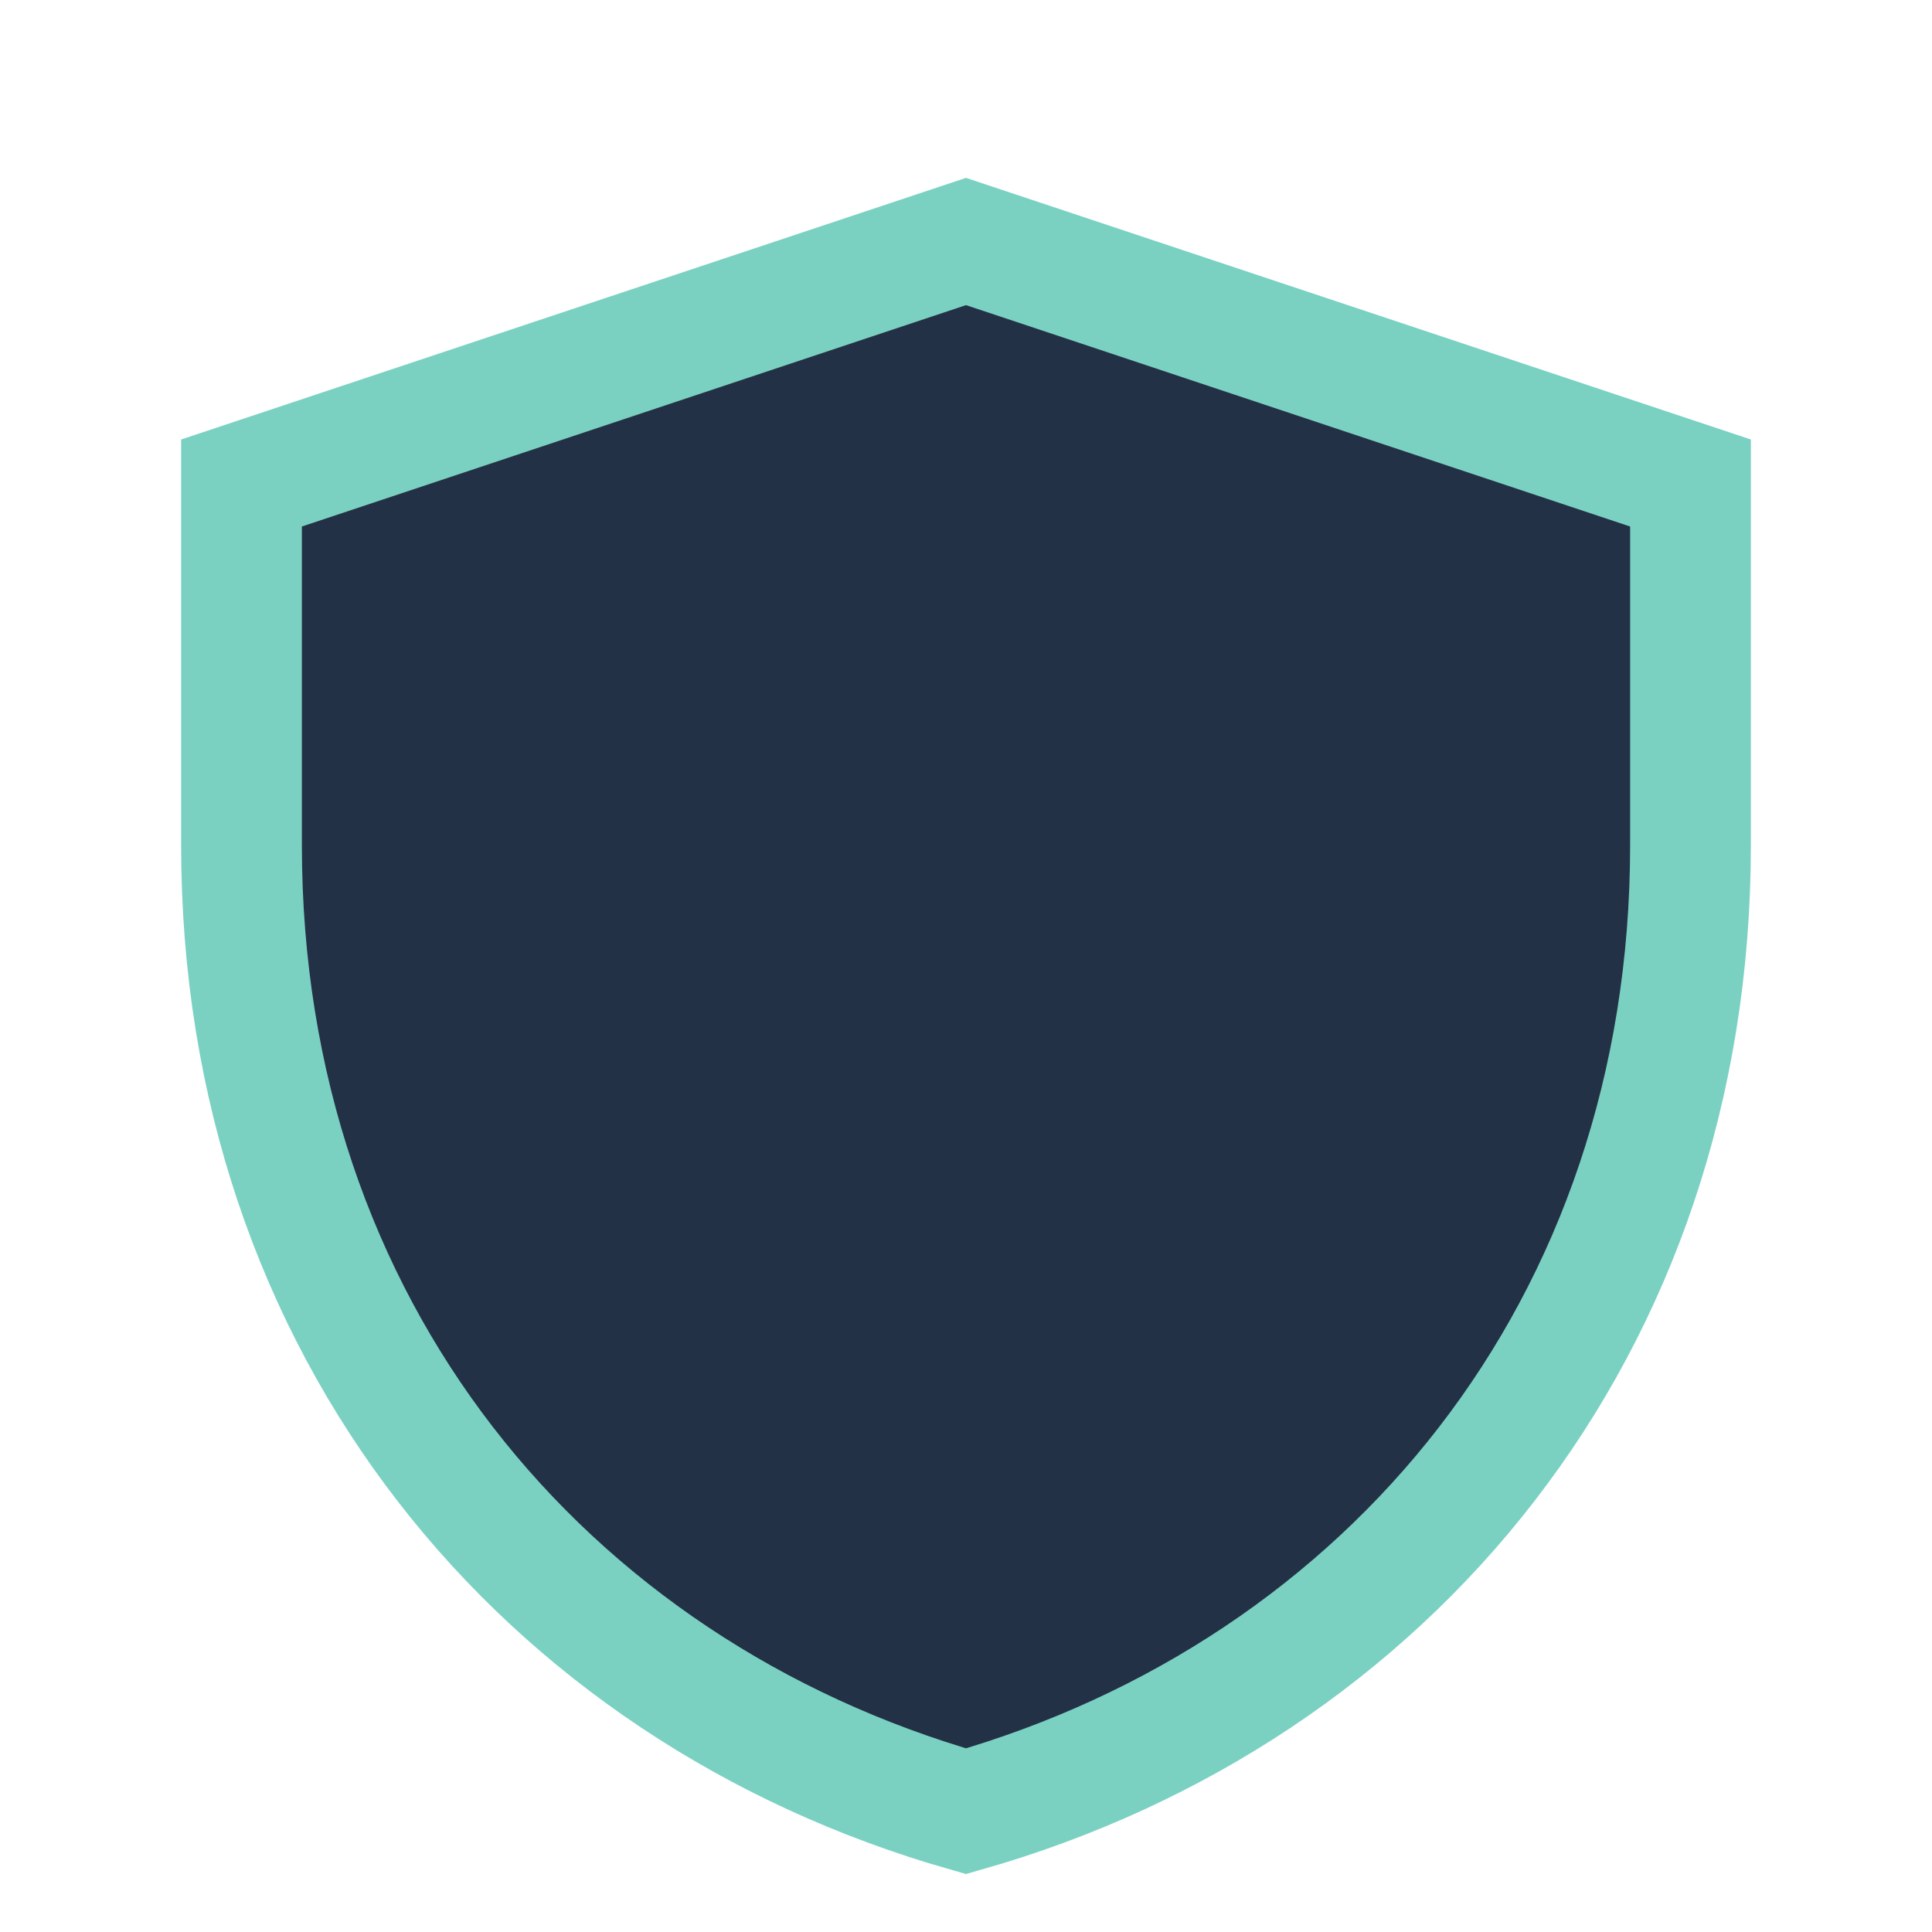 <?xml version="1.0" encoding="UTF-8"?>
<svg xmlns="http://www.w3.org/2000/svg" width="32" height="32" viewBox="0 0 32 32"><path d="M16 4l12 4v6c0 8-5 14-12 16C9 28 4 22 4 14V8z" fill="#233146" stroke="#7AD1C2" stroke-width="2"/></svg>